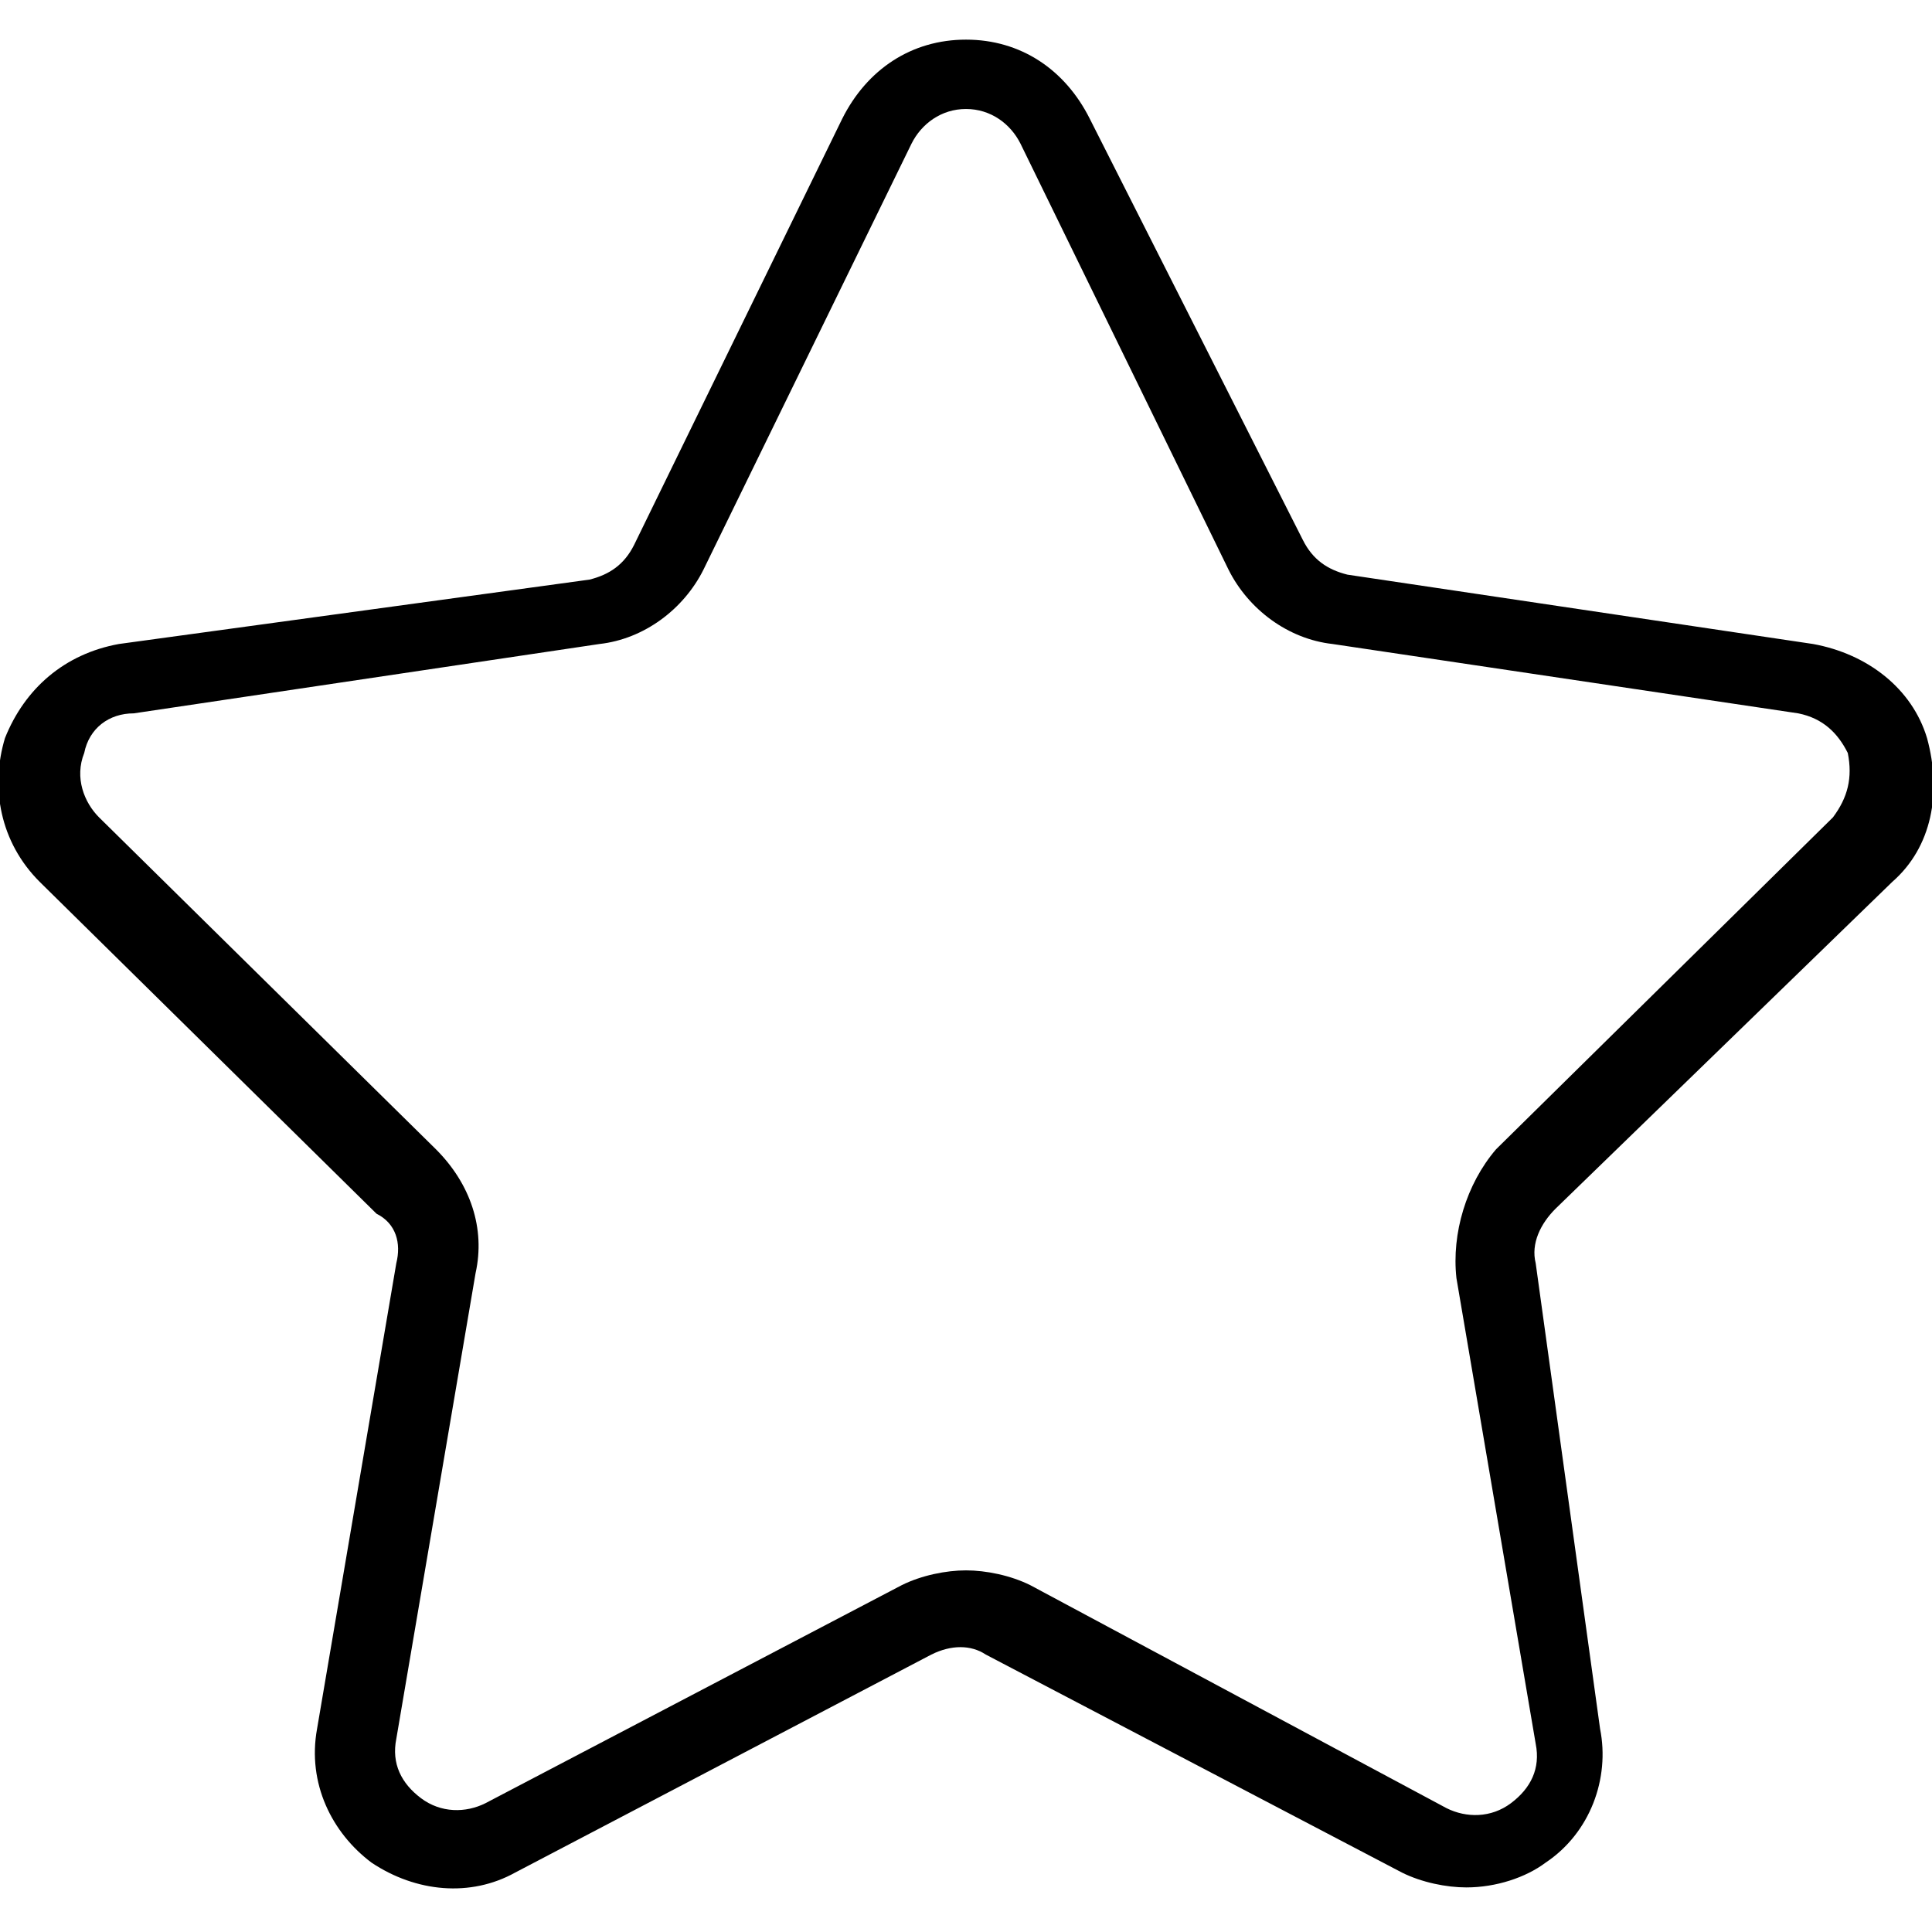 <?xml version="1.0" encoding="UTF-8"?> <!-- Generator: Adobe Illustrator 23.0.3, SVG Export Plug-In . SVG Version: 6.00 Build 0) --> <svg xmlns="http://www.w3.org/2000/svg" xmlns:xlink="http://www.w3.org/1999/xlink" id="Capa_1" x="0px" y="0px" width="39px" height="39px" viewBox="0 0 39 39" style="enable-background:new 0 0 39 39;" xml:space="preserve"> <path d="M38.2,17.8c0.8-0.7,1-1.8,0.7-2.9c-0.3-1-1.2-1.7-2.3-1.9l-9.4-1.4c-0.4-0.1-0.7-0.3-0.9-0.7L22,2.4c-0.5-1-1.4-1.6-2.5-1.6 c-1.1,0-2,0.6-2.5,1.6l-4.2,8.6c-0.2,0.4-0.5,0.6-0.9,0.7L2.4,13c-1.1,0.2-1.9,0.9-2.3,1.9c-0.3,1-0.1,2.1,0.7,2.9l6.8,6.7 C8,24.7,8.1,25.1,8,25.5l-1.6,9.4C6.2,36,6.7,37,7.5,37.6c0.9,0.6,2,0.7,2.9,0.2l8.4-4.4c0.4-0.2,0.8-0.2,1.1,0l8.4,4.4 c0.4,0.2,0.9,0.3,1.3,0.3c0.6,0,1.2-0.2,1.6-0.5c0.9-0.6,1.3-1.7,1.1-2.7L31,25.5c-0.1-0.4,0.1-0.8,0.4-1.1L38.2,17.8z M29.4,25.8 l1.6,9.4c0.1,0.5-0.1,0.9-0.5,1.2c-0.4,0.3-0.9,0.3-1.3,0.1L20.8,32c-0.4-0.2-0.9-0.3-1.3-0.3c-0.4,0-0.9,0.1-1.3,0.3l-8.4,4.4 c-0.4,0.2-0.9,0.2-1.3-0.1c-0.4-0.3-0.6-0.7-0.5-1.2l1.6-9.4c0.2-0.9-0.1-1.8-0.8-2.5l-6.8-6.7c-0.3-0.3-0.5-0.8-0.3-1.3 c0.1-0.5,0.5-0.8,1-0.8l9.4-1.4c0.9-0.1,1.7-0.7,2.1-1.5l4.2-8.6c0.2-0.4,0.6-0.7,1.1-0.7c0.5,0,0.9,0.3,1.1,0.7l4.2,8.6 c0.4,0.8,1.2,1.4,2.1,1.5l9.4,1.4c0.5,0.1,0.8,0.4,1,0.8c0.1,0.5,0,0.9-0.3,1.3l-6.8,6.7C29.6,23.9,29.3,24.9,29.4,25.8z"></path> </svg> 